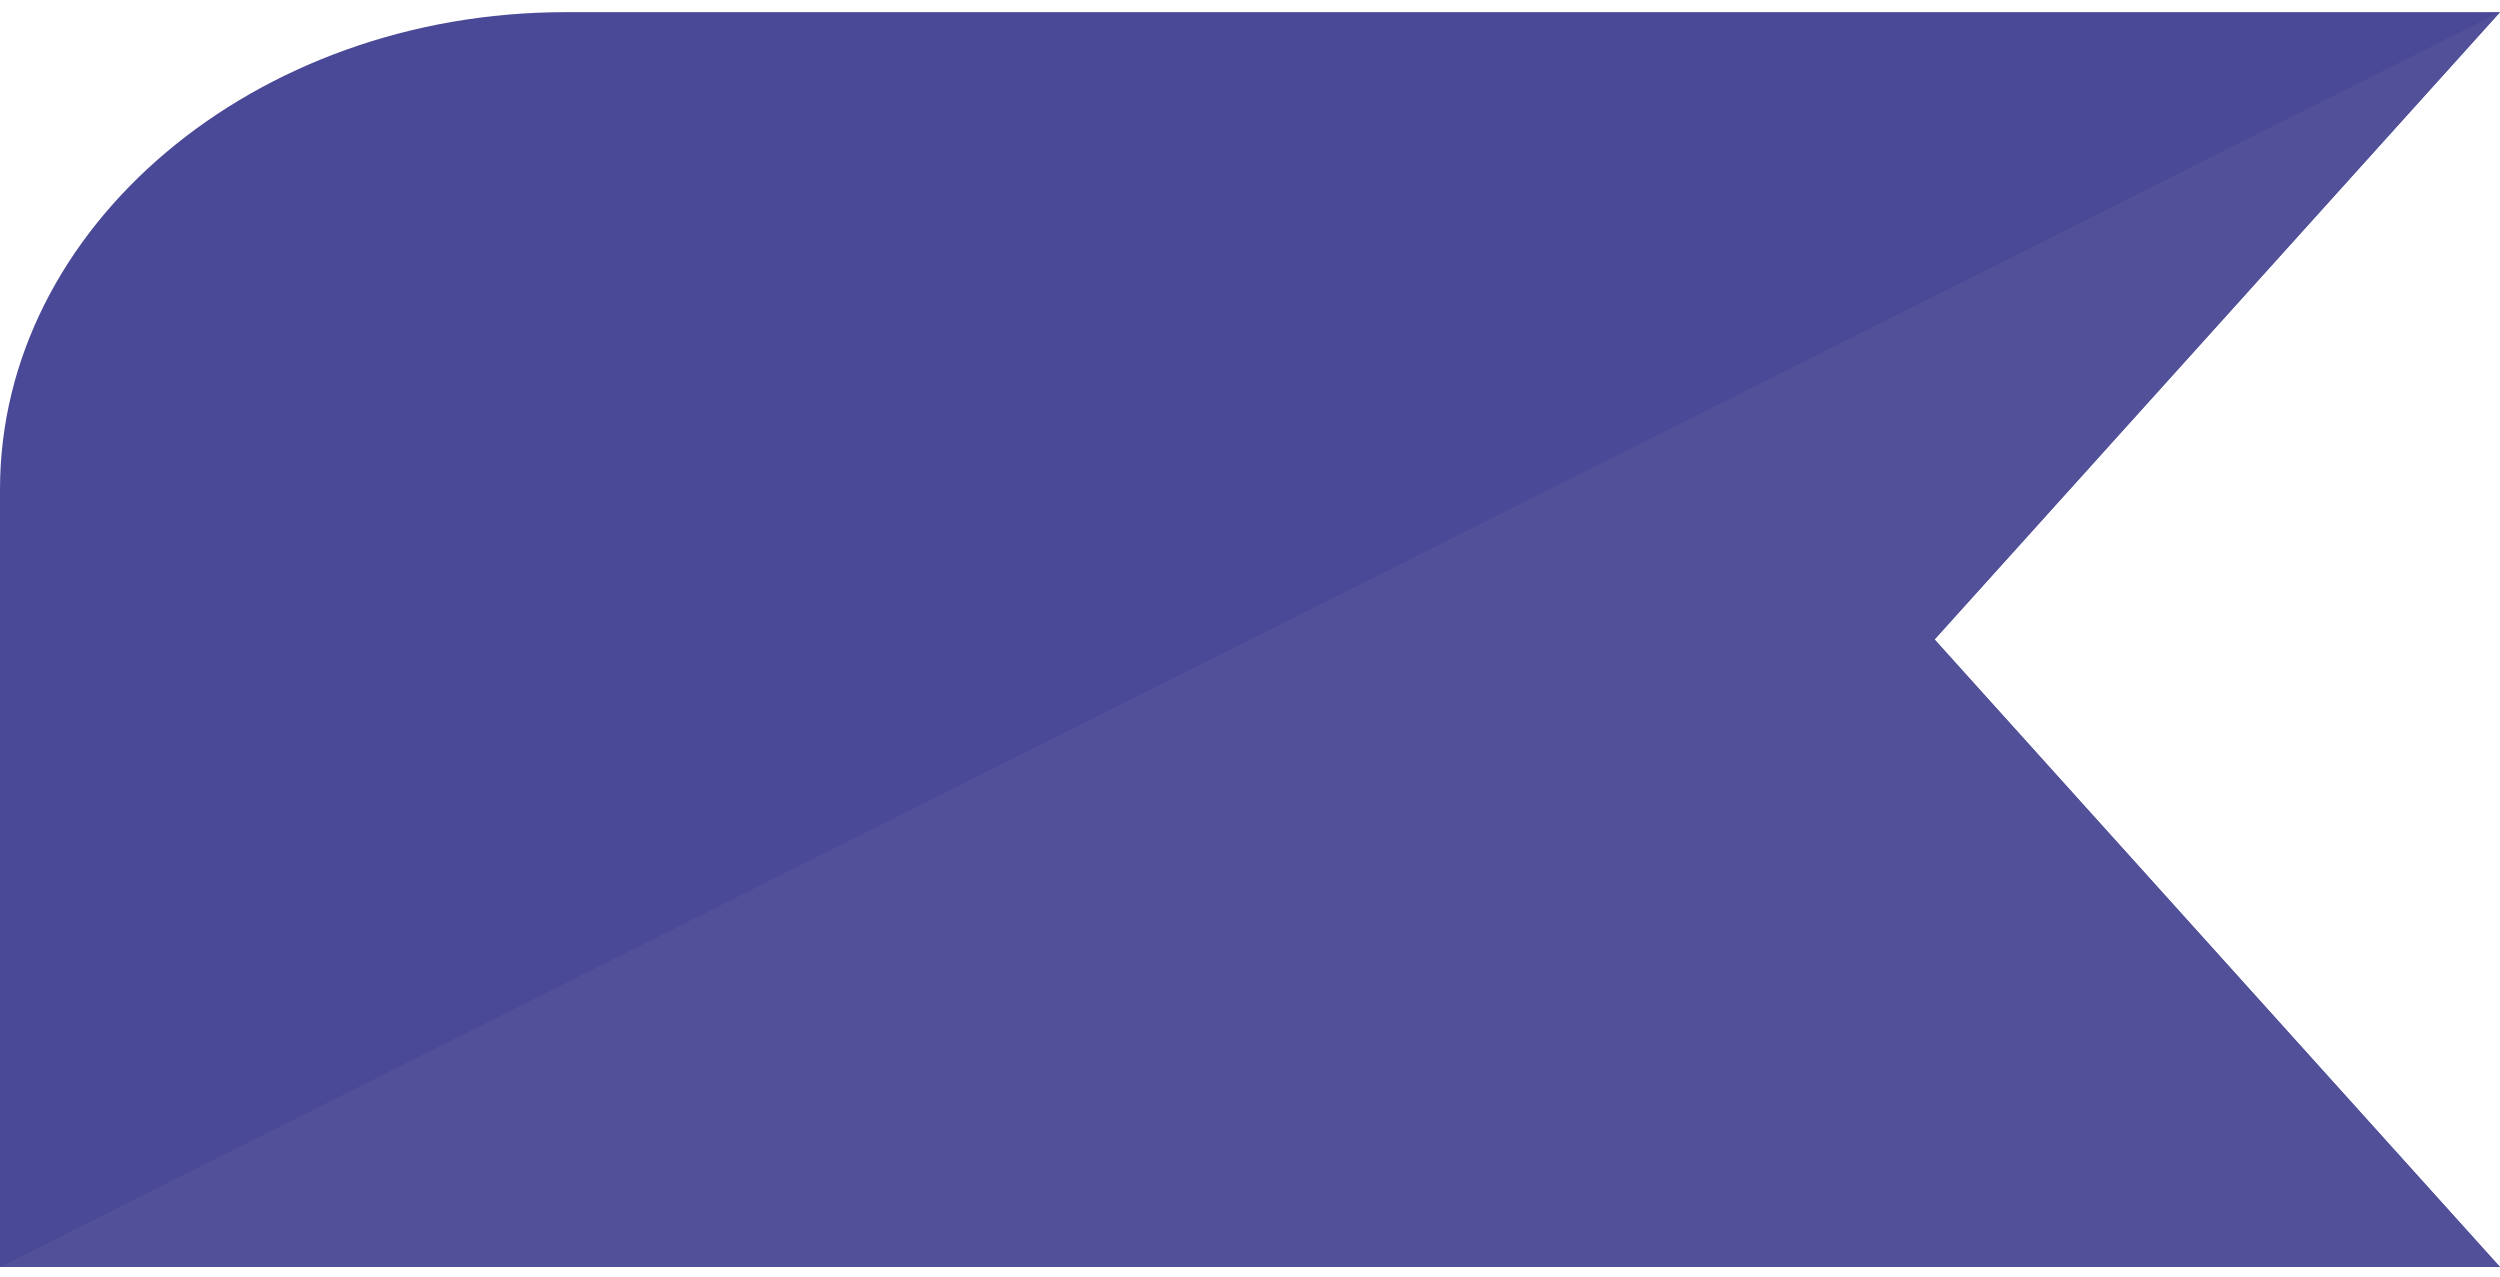 <svg width="141" height="72" viewBox="0 0 141 72" fill="none" xmlns="http://www.w3.org/2000/svg">
<g id="Group">
<path id="Vector" d="M109.098 0.686H31.886C14.354 0.686 0 12.8 0 27.597V71.46H141L109.114 36.066L141 0.686H109.114H109.098Z" fill="#4A4997"/>
<path id="Vector_2" d="M0 71.46L141 0.686L109.098 36.066L141 71.46H0Z" fill="#515099"/>
</g>
</svg>
